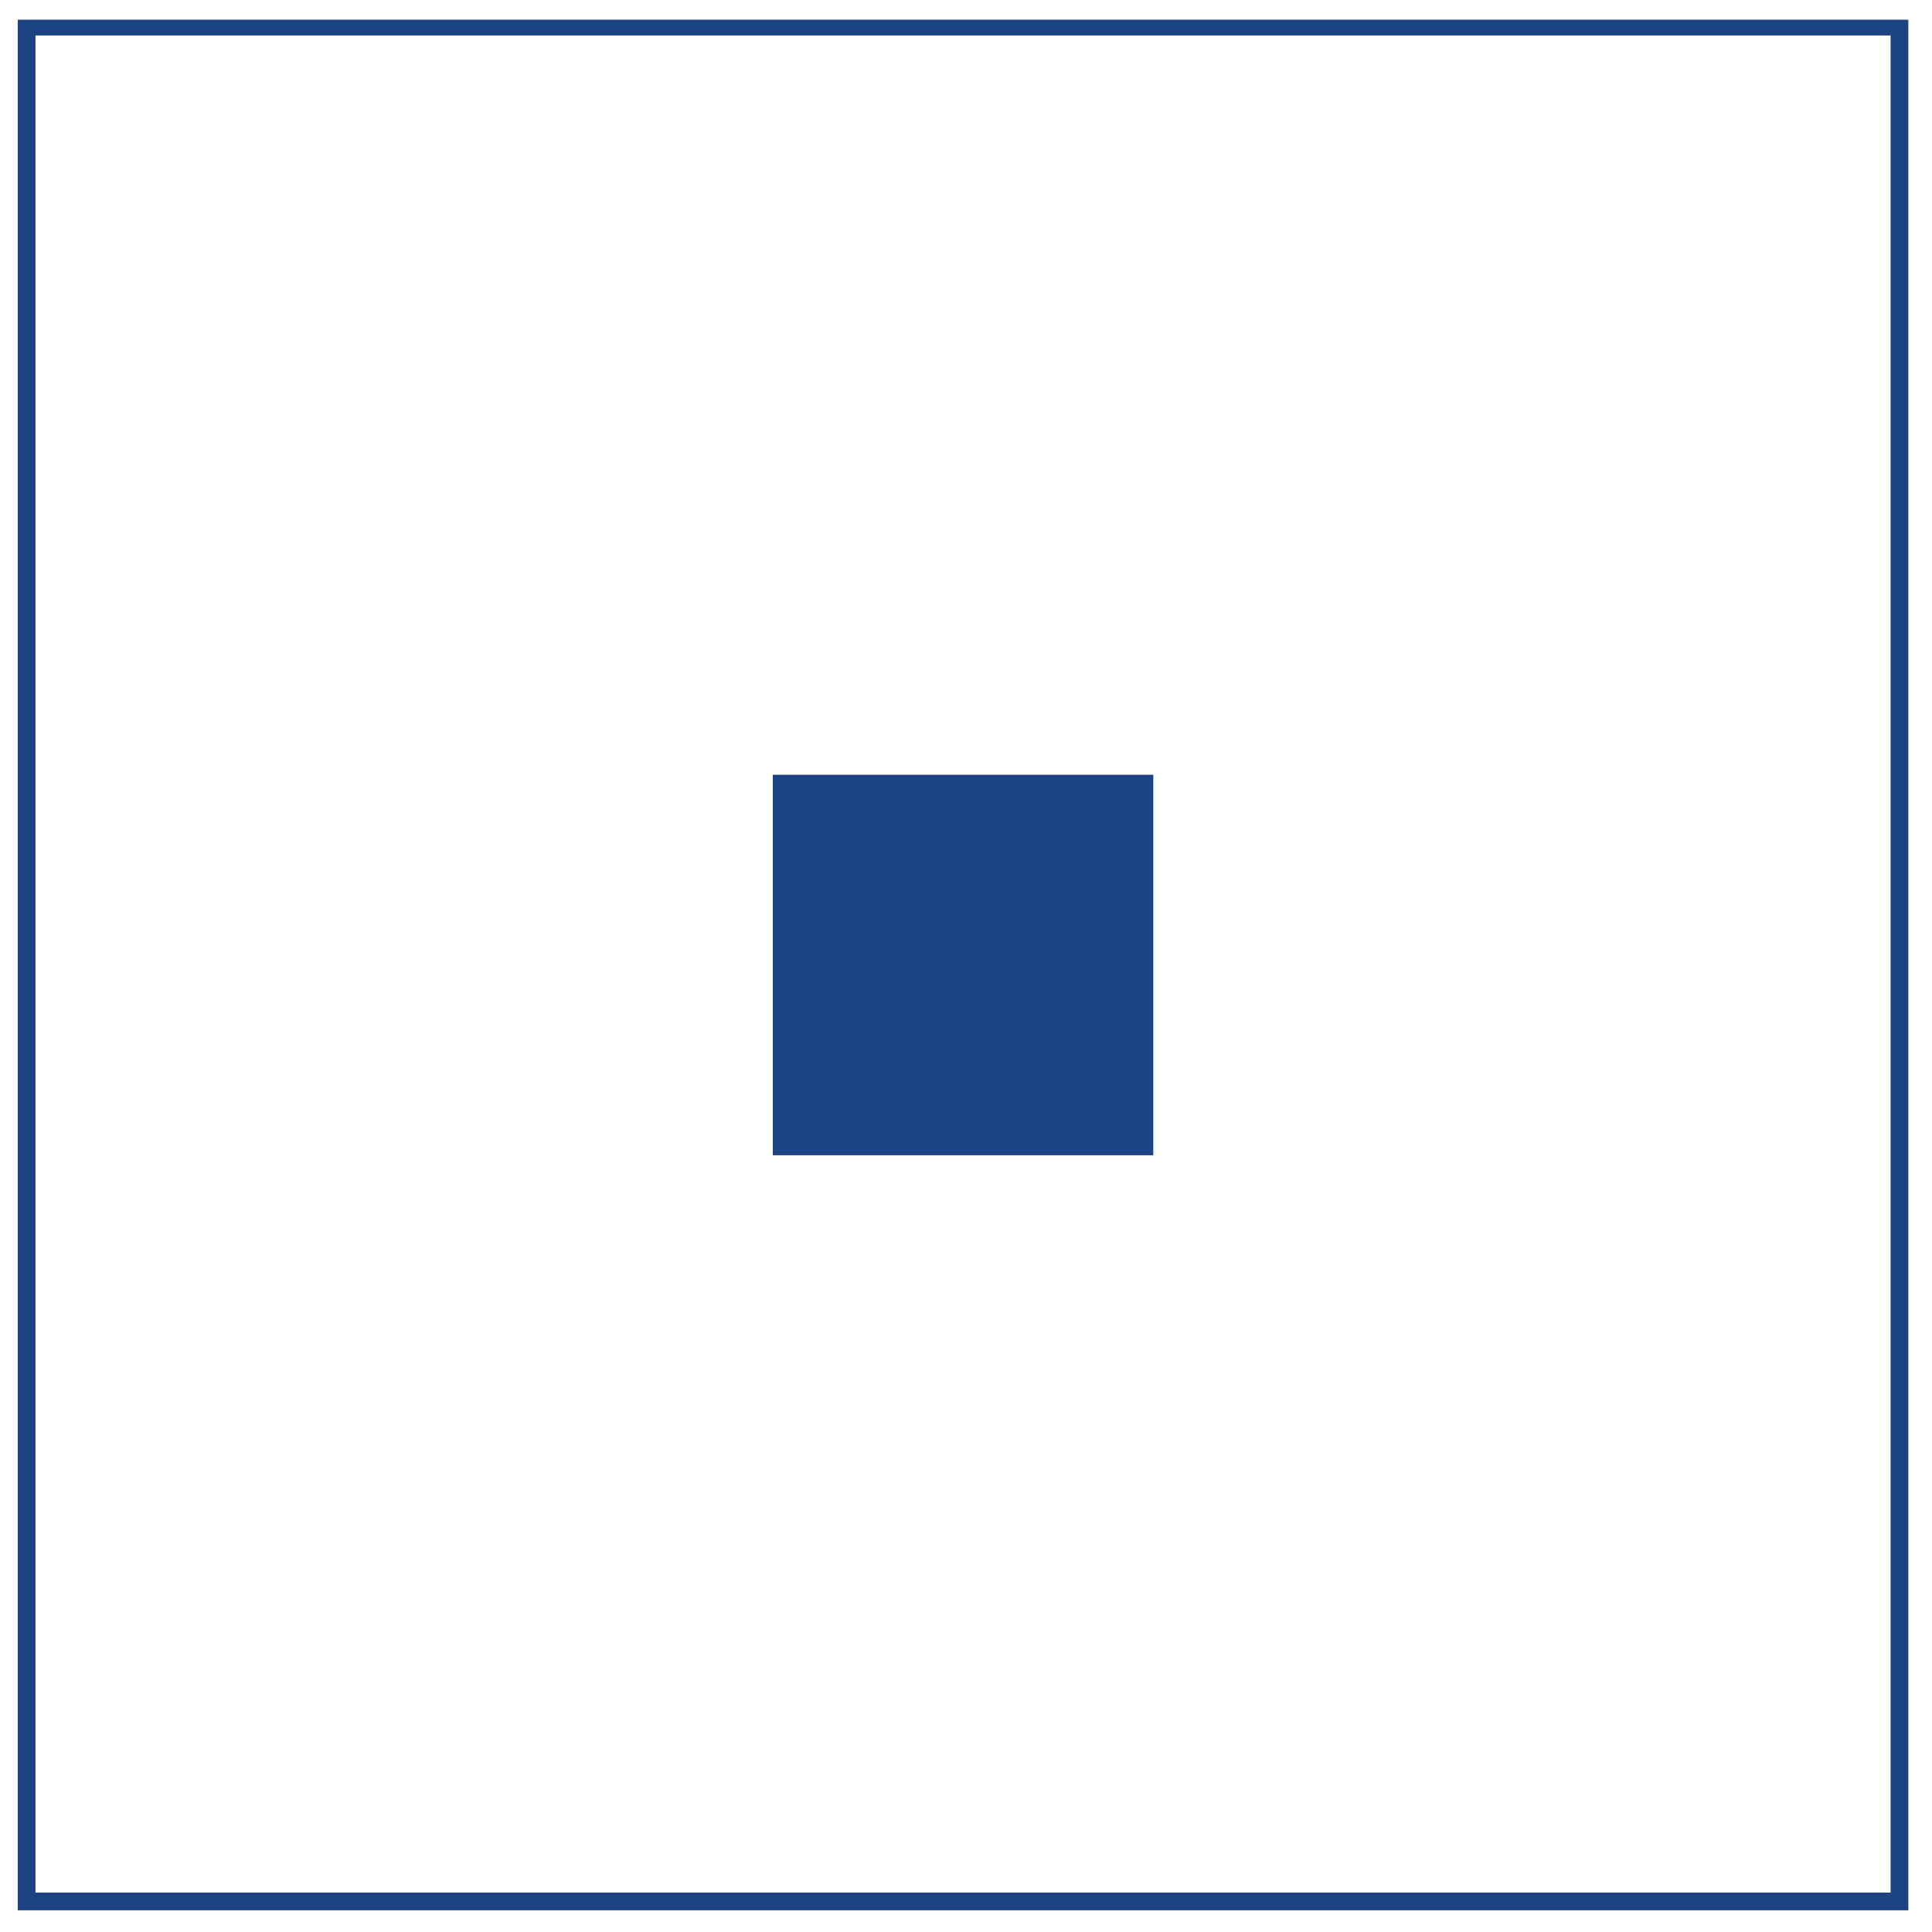 <svg xmlns="http://www.w3.org/2000/svg" width="980" height="980" viewBox="0 0 980 980" version="1.1"><path d="M 9 489.500 L 9 969 488.500 969 L 968 969 968 489.500 L 968 10 488.500 10 L 9 10 9 489.500 M 18 489 L 18 960 488.500 960 L 959 960 959 489 L 959 18 488.500 18 L 18 18 18 489 M 392 489.500 L 392 586 488.500 586 L 585 586 585 489.500 L 585 393 488.500 393 L 392 393 392 489.500" stroke="none" fill="#1c4484" fill-rule="evenodd"/></svg>
